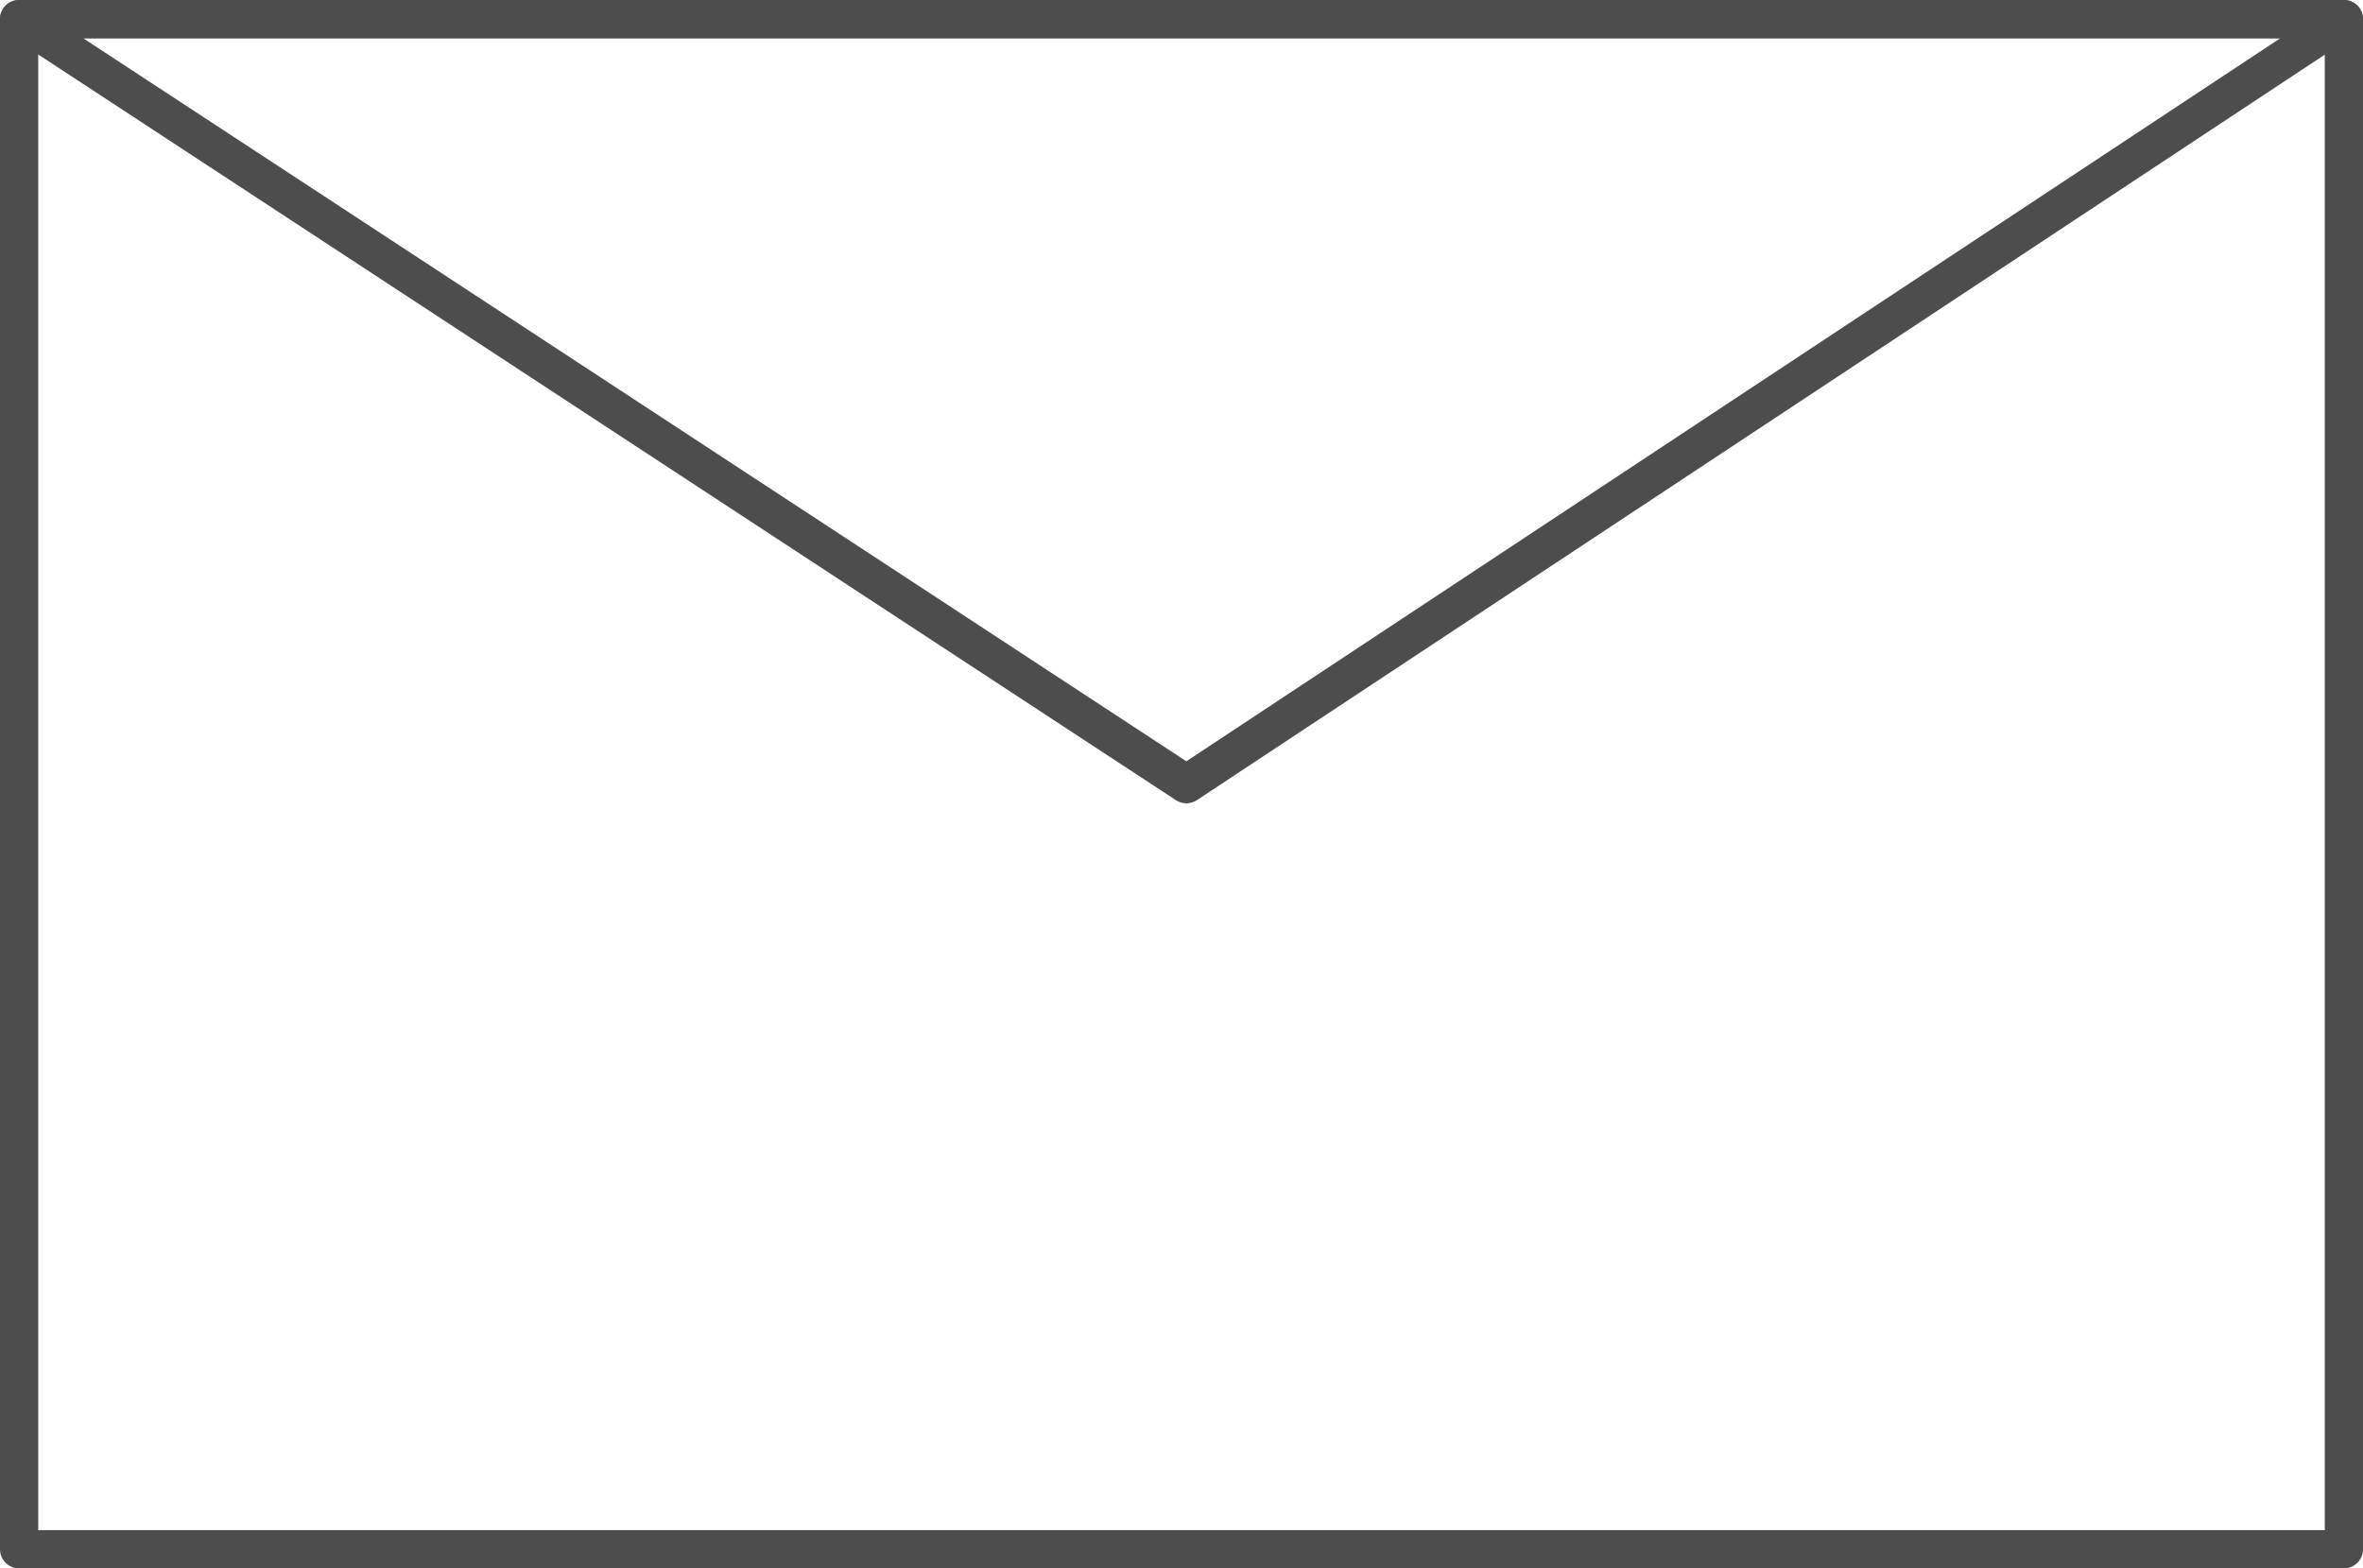 <?xml version="1.0" encoding="utf-8"?>
<!-- Generator: Adobe Illustrator 16.0.0, SVG Export Plug-In . SVG Version: 6.00 Build 0)  -->
<!DOCTYPE svg PUBLIC "-//W3C//DTD SVG 1.1//EN" "http://www.w3.org/Graphics/SVG/1.1/DTD/svg11.dtd">
<svg version="1.1" id="Layer_1" xmlns="http://www.w3.org/2000/svg" xmlns:xlink="http://www.w3.org/1999/xlink" x="0px" y="0px"
	 width="123.61px" height="82.048px" viewBox="0 0 123.61 82.048" enable-background="new 0 0 123.61 82.048" xml:space="preserve">
<g>
	<path fill="#4D4D4D" d="M122.61,82.048H1c-0.552,0-1-0.448-1-1V1c0-0.553,0.448-1,1-1h121.61c0.553,0,1,0.447,1,1v80.047
		C123.61,81.6,123.163,82.048,122.61,82.048 M2,80.048h119.61V2H2V80.048z"/>
	<path fill="#4D4D4D" d="M62.062,42.023c-0.191,0-0.382-0.054-0.548-0.163L0.452,1.836c-0.37-0.242-0.536-0.698-0.41-1.122
		C0.168,0.291,0.558,0,1,0h121.61c0.441,0,0.831,0.29,0.958,0.712c0.127,0.423-0.038,0.879-0.406,1.122L62.613,41.857
		C62.446,41.968,62.253,42.023,62.062,42.023 M4.35,2l57.709,37.826L119.284,2H4.35z"/>
</g>
</svg>
